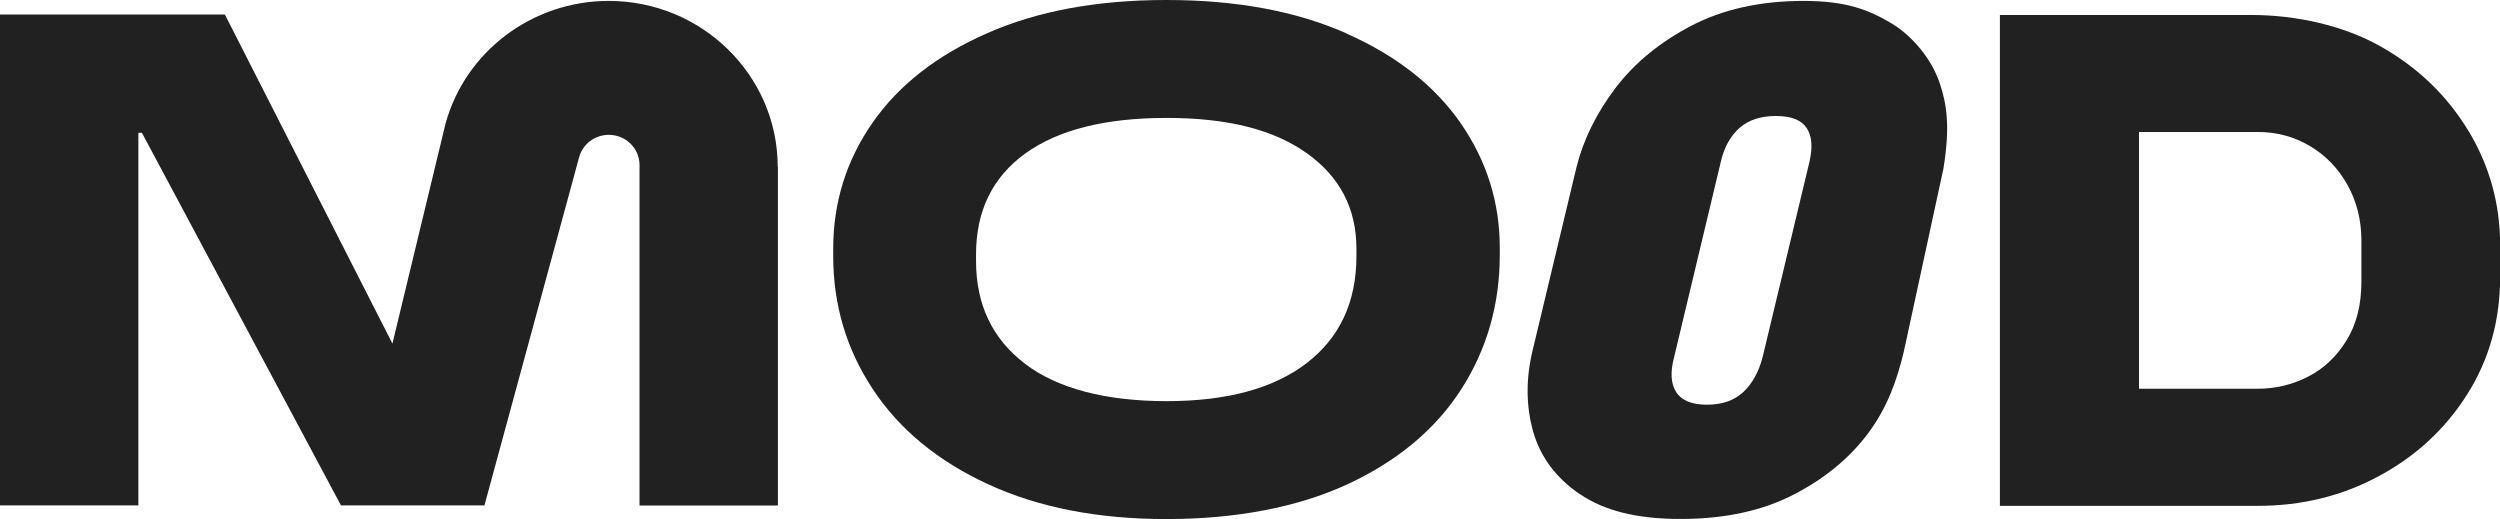 <svg width="236" height="49" viewBox="0 0 236 49" fill="none" xmlns="http://www.w3.org/2000/svg">
<g clip-path="url(#clip0_1188_5965)">
<path d="M128.047 24.159C128.047 28.504 126.48 31.869 123.356 34.272C120.233 36.675 115.816 37.868 110.127 37.868C104.437 37.868 99.835 36.695 96.76 34.339C93.675 31.984 92.138 28.754 92.138 24.639V24.024C92.138 19.91 93.685 16.727 96.789 14.488C99.894 12.248 104.339 11.132 110.127 11.132C115.914 11.132 120.233 12.238 123.356 14.459C126.48 16.679 128.047 19.679 128.047 23.486V24.168V24.159ZM127.107 3.153C122.358 1.048 116.698 0 110.127 0C103.556 0 97.955 1.038 93.215 3.124C88.466 5.201 84.852 8.018 82.375 11.575C79.897 15.132 78.654 19.102 78.654 23.486V24.168C78.654 28.783 79.907 32.984 82.404 36.752C84.901 40.531 88.524 43.52 93.274 45.712C98.023 47.904 103.634 49 110.117 49C116.6 49 122.475 47.904 127.205 45.712C131.925 43.52 135.509 40.531 137.938 36.752C140.366 32.974 141.58 28.735 141.58 24.034V23.419C141.58 19.121 140.356 15.199 137.898 11.642C135.44 8.095 131.847 5.259 127.097 3.163" fill="#212121"/>
<path d="M73.415 15.746C73.415 7.113 66.256 0.086 57.463 0.086C50.245 0.086 43.91 4.864 42.049 11.709L37.045 32.435L21.23 1.374H0V47.711H13.063V12.535H13.396L32.188 47.711H45.731L54.672 14.833C55.014 13.593 56.16 12.728 57.472 12.728C59.069 12.728 60.371 14.006 60.371 15.573V47.721H73.434V15.746H73.415Z" fill="#212121"/>
<path d="M164.554 37.021C165.406 36.233 166.013 35.137 166.385 33.733L170.811 15.285C171.134 13.881 171.046 12.805 170.537 12.064C170.028 11.315 169.058 10.949 167.638 10.949C166.218 10.949 165.073 11.324 164.221 12.064C163.369 12.814 162.781 13.862 162.458 15.218L158.032 33.733C157.66 35.137 157.728 36.233 158.238 37.021C158.747 37.809 159.706 38.203 161.136 38.203C162.566 38.203 163.702 37.809 164.554 37.021ZM149.14 46.654C146.859 45.096 145.39 43.106 144.714 40.684C144.048 38.261 144.038 35.723 144.685 33.051L148.827 15.756C149.473 13.18 150.697 10.699 152.489 8.325C154.291 5.95 156.68 3.989 159.677 2.422C162.674 0.865 166.199 0.086 170.253 0.086C174.307 0.086 176.422 0.932 178.567 2.211C180.496 3.374 182.298 5.498 183.081 7.767C183.776 9.786 184.109 11.92 183.463 15.9L179.722 33.185C179.076 35.896 178.165 38.444 176.412 40.818C174.66 43.193 172.3 45.154 169.332 46.683C166.356 48.221 162.801 48.99 158.659 48.99C154.516 48.99 151.442 48.211 149.16 46.654" fill="#212121"/>
<path d="M222.917 26.563C222.917 28.774 222.447 30.639 221.497 32.158C220.557 33.677 219.343 34.821 217.854 35.571C216.376 36.321 214.799 36.696 213.134 36.696H201.922V12.46H213.134C214.936 12.46 216.572 12.902 218.06 13.787C219.549 14.671 220.724 15.892 221.605 17.459C222.477 19.026 222.917 20.785 222.917 22.718V26.553V26.563ZM233.004 12.335C231.006 9.028 228.254 6.375 224.748 4.394C221.243 2.404 216.748 1.414 212.527 1.414H188.79V47.751H213.154C217.286 47.751 221.096 46.819 224.582 44.934C228.068 43.06 230.839 40.493 232.906 37.224C234.972 33.956 236.01 30.274 236.01 26.169V23.121C236.01 19.238 235.011 15.642 233.013 12.335" fill="#212121"/>
</g>
<defs>
<clipPath id="clip0_1188_5965">
<rect width="236" height="49" fill="white"/>
</clipPath>
</defs>
</svg>
